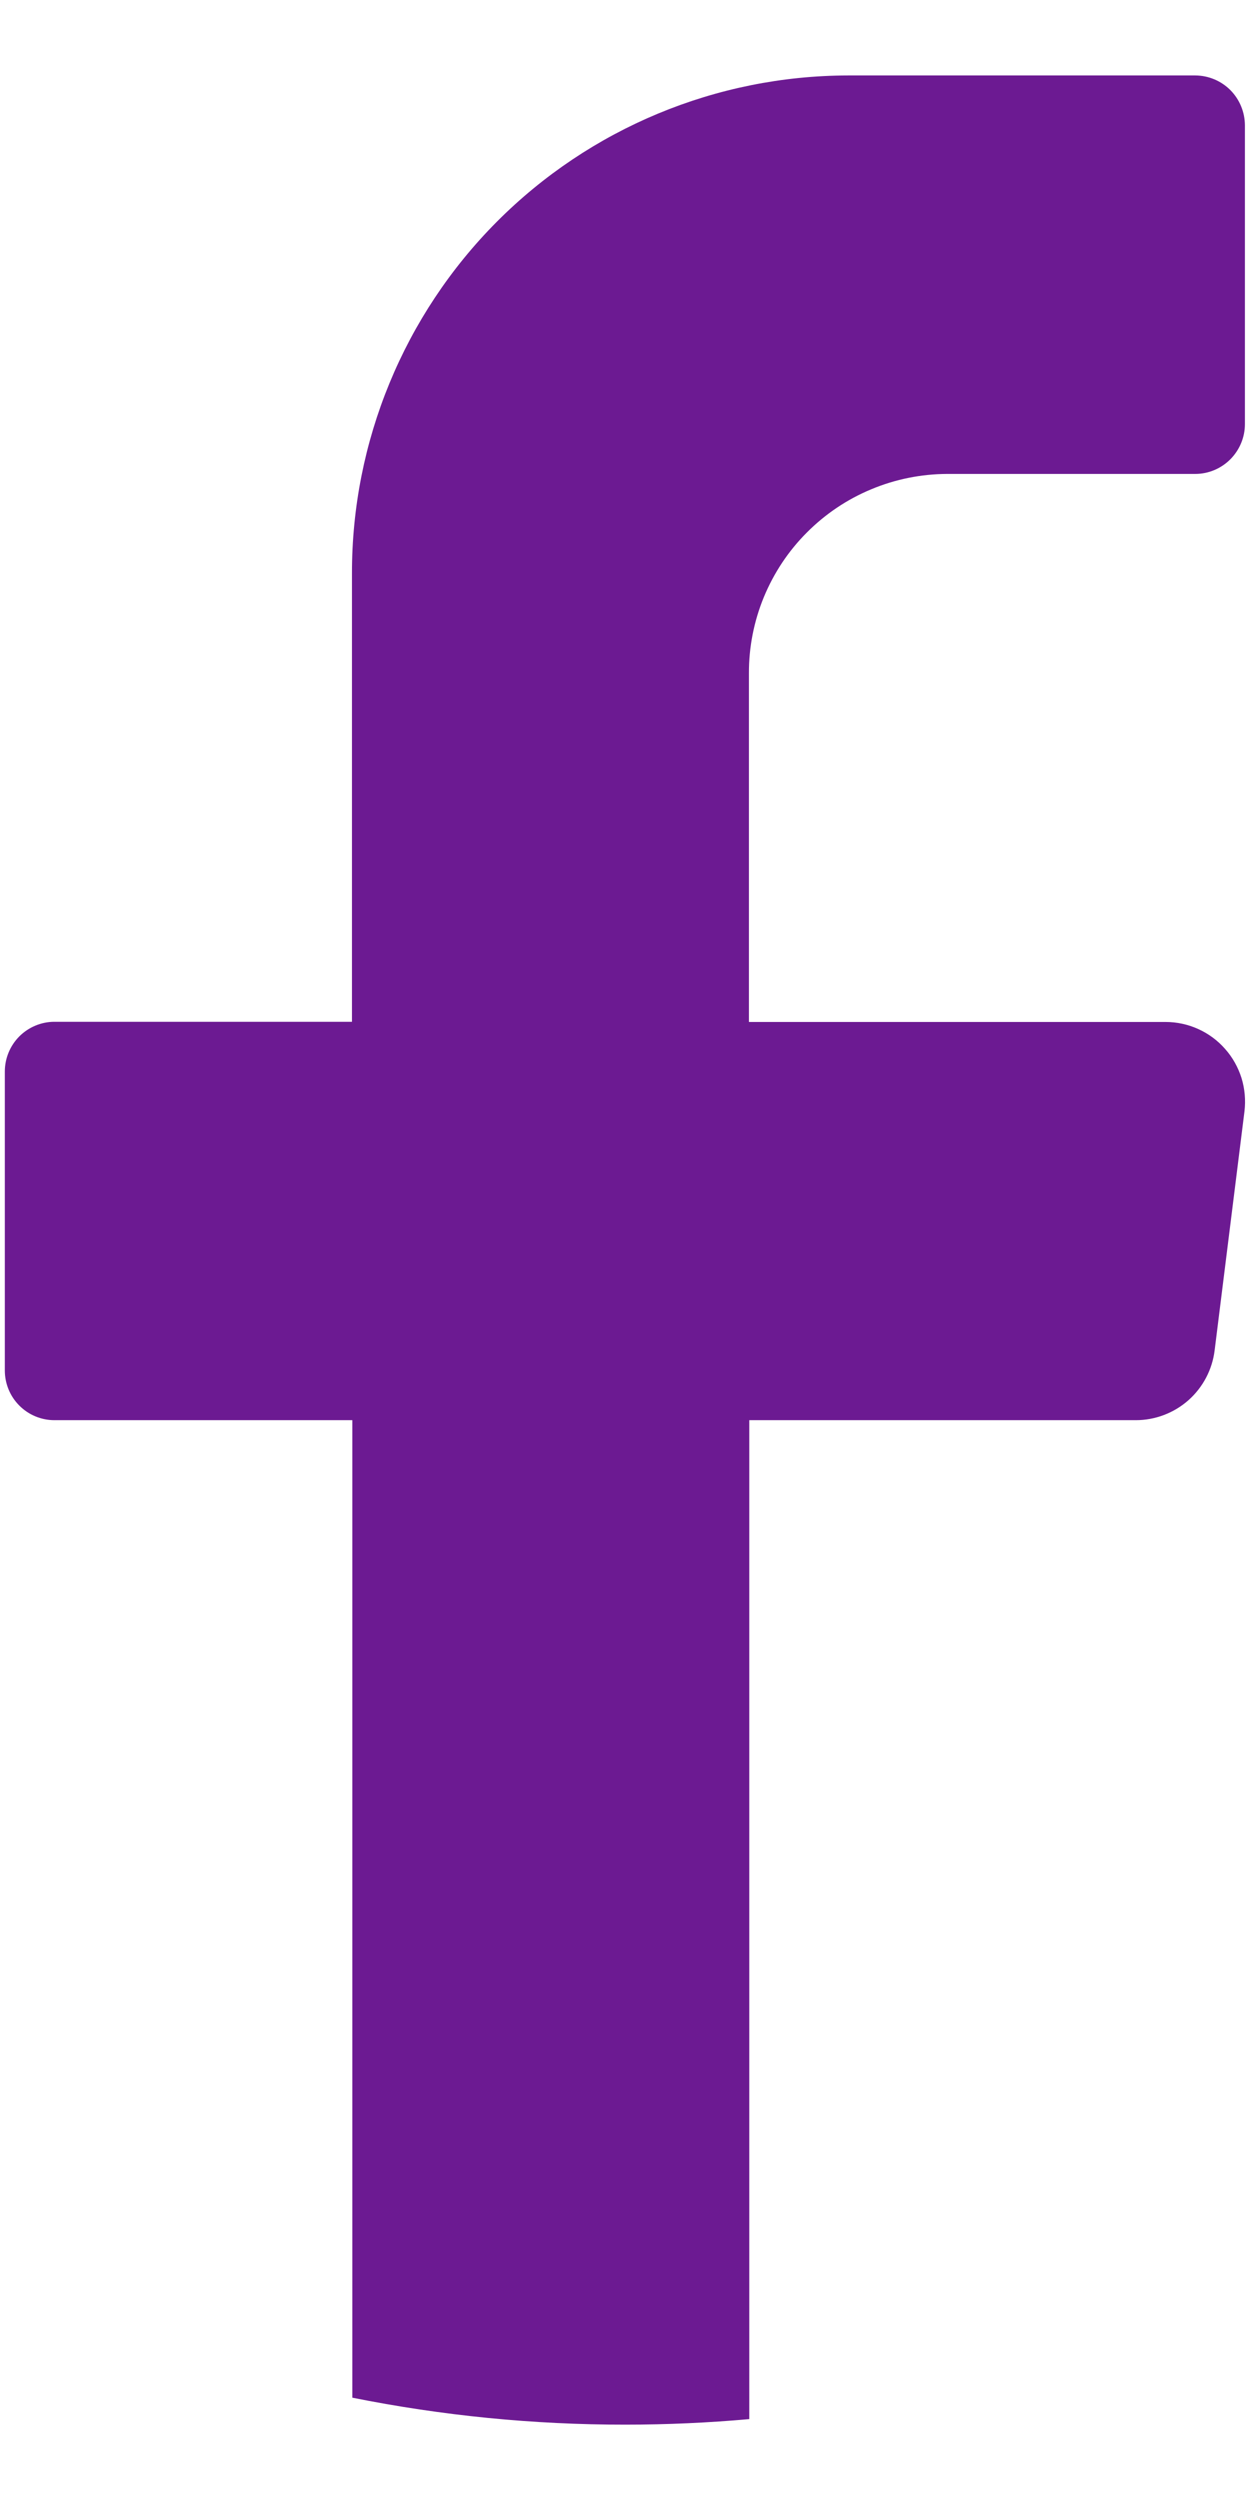 <svg width="14" height="28" viewBox="0 0 14 28" fill="none" xmlns="http://www.w3.org/2000/svg">
<path d="M13.938 12.448L13.604 15.123C13.578 15.339 13.473 15.538 13.311 15.682C13.148 15.826 12.938 15.906 12.721 15.906H8.392V27.094C7.934 27.135 7.471 27.156 7.003 27.156C5.976 27.157 4.953 27.056 3.946 26.854V15.906H0.609C0.462 15.906 0.32 15.847 0.216 15.742C0.112 15.638 0.054 15.496 0.054 15.349V12.002C0.054 11.854 0.112 11.713 0.216 11.608C0.32 11.504 0.462 11.444 0.609 11.444H3.942V6.423C3.94 4.946 4.524 3.529 5.565 2.483C6.607 1.437 8.022 0.848 9.498 0.845H13.388C13.535 0.846 13.676 0.905 13.78 1.009C13.884 1.114 13.942 1.255 13.943 1.402V4.751C13.943 4.898 13.884 5.039 13.78 5.144C13.676 5.248 13.535 5.308 13.388 5.308H10.61C10.317 5.309 10.028 5.367 9.758 5.48C9.488 5.592 9.243 5.757 9.037 5.964C8.83 6.171 8.667 6.417 8.555 6.688C8.444 6.958 8.387 7.248 8.388 7.54V11.446H13.054C13.18 11.446 13.305 11.473 13.42 11.525C13.535 11.577 13.638 11.653 13.721 11.748C13.805 11.842 13.867 11.954 13.905 12.074C13.942 12.195 13.953 12.322 13.938 12.448Z" fill="#6C1A92"/>
</svg>
